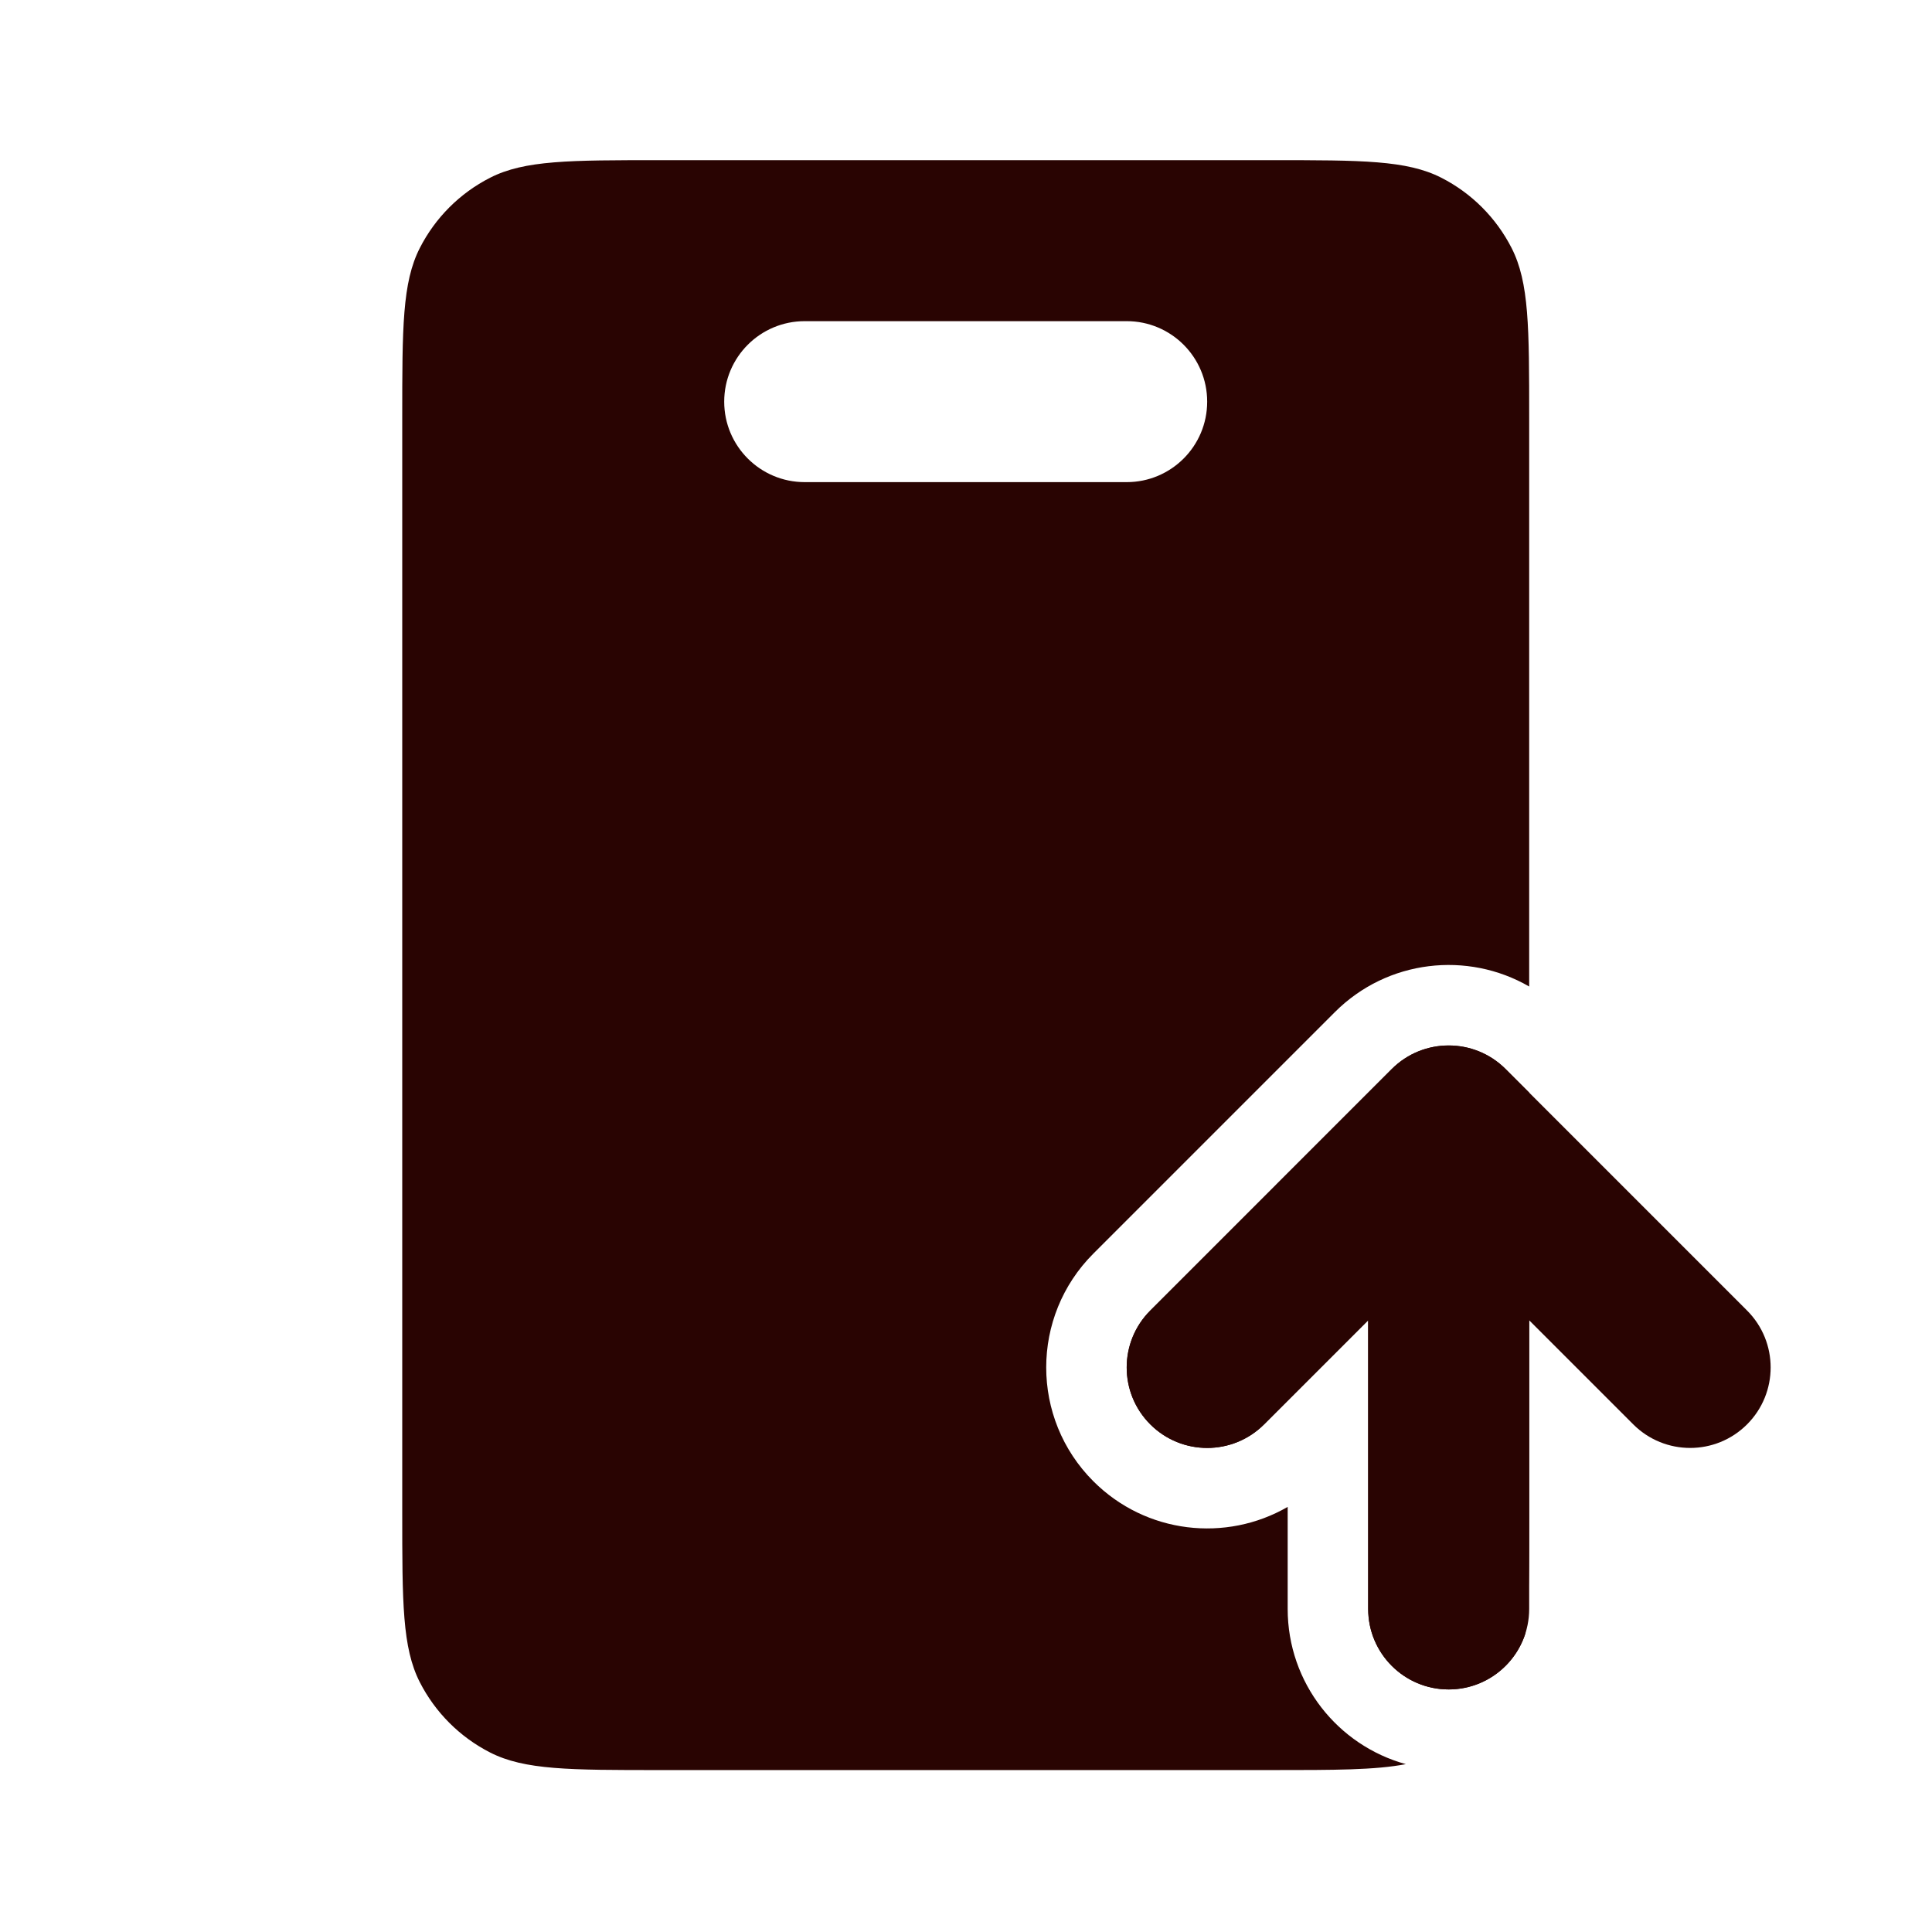 <?xml version="1.0" encoding="utf-8"?>
<svg xmlns="http://www.w3.org/2000/svg" width="60" height="60" viewBox="0 0 60 60" fill="none">
<path fill-rule="evenodd" clip-rule="evenodd" d="M12.492 12.974C12.492 10.174 12.492 8.773 13.037 7.704C13.516 6.763 14.281 5.998 15.222 5.519C16.291 4.974 17.692 4.974 20.492 4.974H39.49C42.29 4.974 43.69 4.974 44.76 5.519C45.701 5.998 46.465 6.763 46.945 7.704C47.49 8.773 47.49 10.174 47.49 12.974V30.637C45.578 29.531 43.09 29.797 41.455 31.432L33.955 38.932C32.003 40.884 32.003 44.05 33.955 46.002C35.591 47.638 38.078 47.904 39.99 46.798V49.967C39.99 52.267 41.544 54.205 43.66 54.787C42.707 54.971 41.437 54.971 39.49 54.971H20.492C17.692 54.971 16.291 54.971 15.222 54.426C14.281 53.946 13.516 53.181 13.037 52.241C12.492 51.171 12.492 49.771 12.492 46.971V12.974ZM47.49 46.971C47.49 48.648 47.49 49.822 47.373 50.725C47.052 51.735 46.106 52.467 44.99 52.467C43.609 52.467 42.49 51.347 42.49 49.967L42.49 41.003L39.258 44.235C38.282 45.211 36.699 45.211 35.723 44.235C34.746 43.259 34.746 41.676 35.723 40.7L43.222 33.2C44.199 32.224 45.781 32.224 46.758 33.2L47.49 33.932V41.003V46.971ZM22.491 12.474C22.491 11.093 23.611 9.974 24.991 9.974H34.991C36.371 9.974 37.49 11.093 37.49 12.474C37.49 13.854 36.371 14.973 34.991 14.973H24.991C23.611 14.973 22.491 13.854 22.491 12.474Z" fill="#290402"/>
<path fill-rule="evenodd" clip-rule="evenodd" d="M44.99 52.467C43.609 52.467 42.49 51.347 42.49 49.967L42.49 41.003L39.258 44.235C38.282 45.211 36.699 45.211 35.723 44.235C34.747 43.259 34.747 41.676 35.723 40.7L43.222 33.2C44.199 32.224 45.781 32.224 46.758 33.2L54.257 40.7C55.233 41.676 55.233 43.259 54.257 44.235C53.281 45.211 51.698 45.211 50.722 44.235L47.49 41.003L47.49 49.967C47.49 51.347 46.371 52.467 44.99 52.467Z" fill="#290402"/>
</svg>